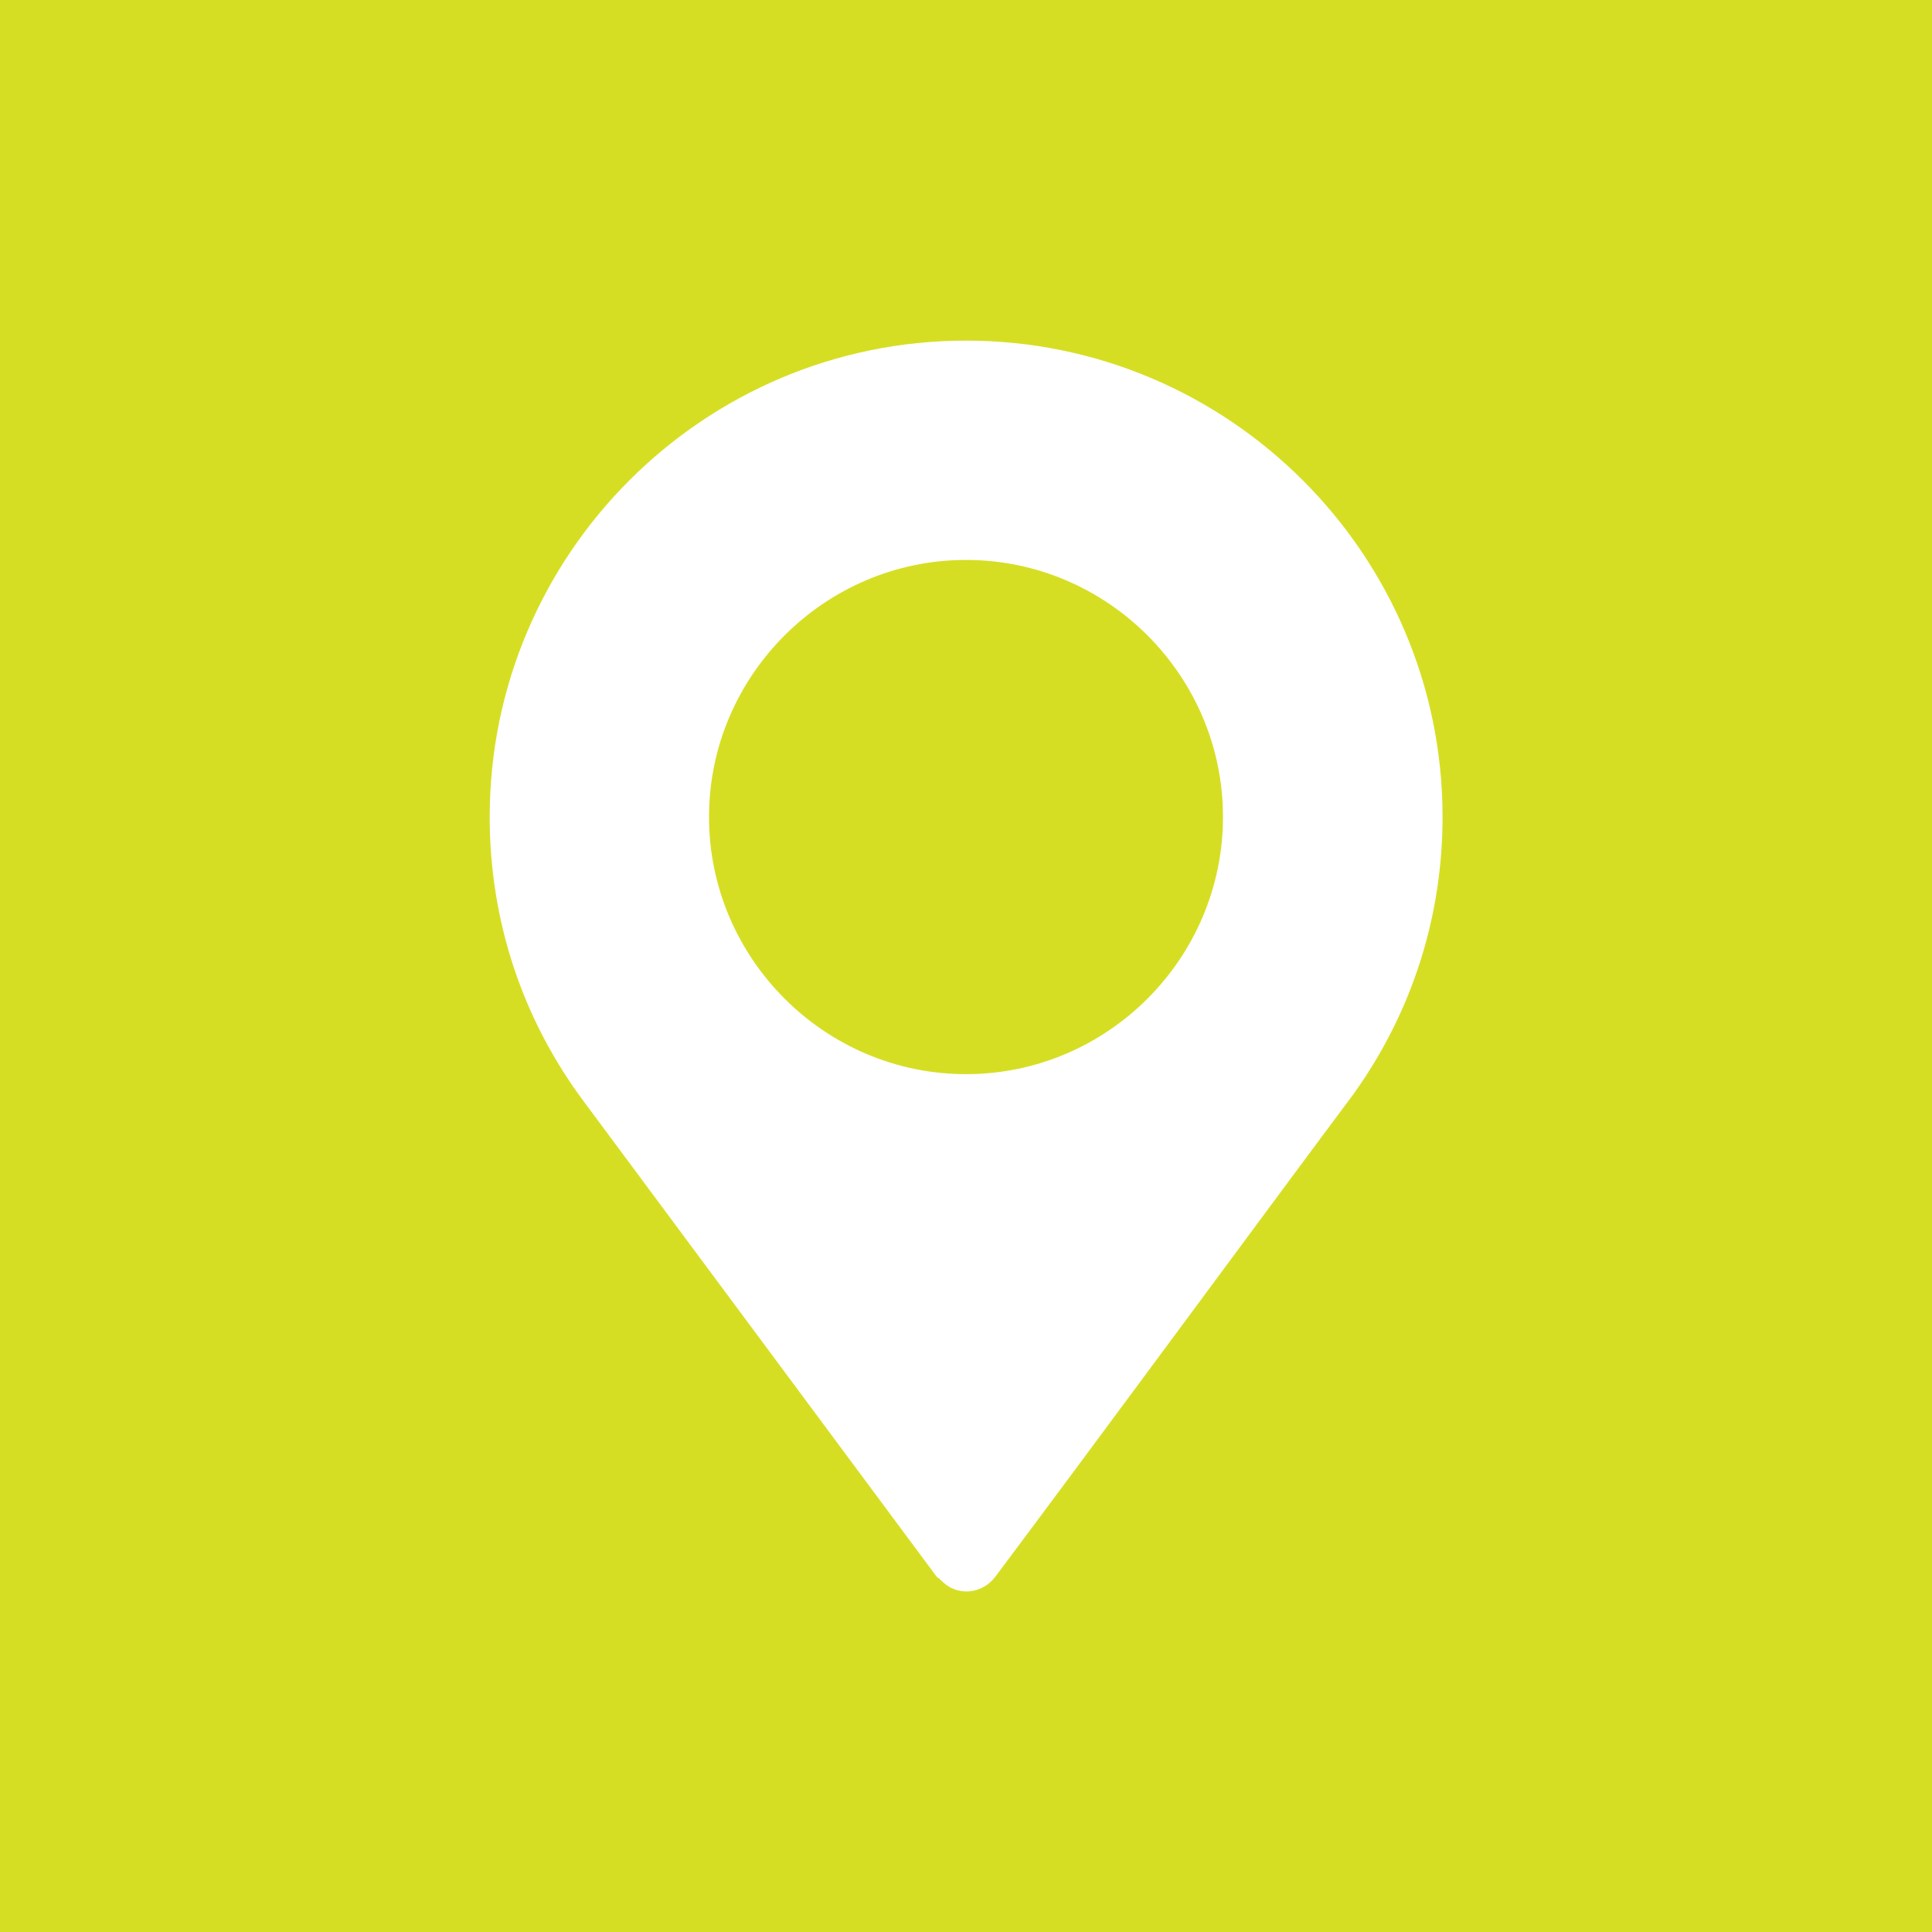 <?xml version="1.0" encoding="UTF-8"?>
<!DOCTYPE svg PUBLIC "-//W3C//DTD SVG 1.1//EN" "http://www.w3.org/Graphics/SVG/1.1/DTD/svg11.dtd">
<!-- Creator: CorelDRAW X7 -->
<svg xmlns="http://www.w3.org/2000/svg" xml:space="preserve" width="76.465mm" height="76.465mm" version="1.1" style="shape-rendering:geometricPrecision; text-rendering:geometricPrecision; image-rendering:optimizeQuality; fill-rule:evenodd; clip-rule:evenodd"
viewBox="0 0 7646 7646"
 xmlns:xlink="http://www.w3.org/1999/xlink">
 <defs>
  <style type="text/css">
   <![CDATA[
    .fil0 {fill:#D6DE23}
   ]]>
  </style>
 </defs>
 <g id="Vrstva_x0020_1">
  <path class="fil0" d="M0 0l7646 0 0 7646 -7646 0 0 -7646zm3823 1348c-1039,0 -1885,846 -1885,1885 0,412 130,803 376,1131l1393 1876c4,4 9,6 13,10 69,75 170,56 219,-10 401,-535 1137,-1535 1419,-1912 0,0 1,0 1,-1l1 -2c228,-320 349,-697 349,-1092 0,-1039 -846,-1885 -1886,-1885zm0 2903c-559,0 -1017,-458 -1017,-1018 0,-559 458,-1017 1017,-1017 560,0 1017,458 1017,1017 0,560 -457,1018 -1017,1018z"/>
 </g>
</svg>
